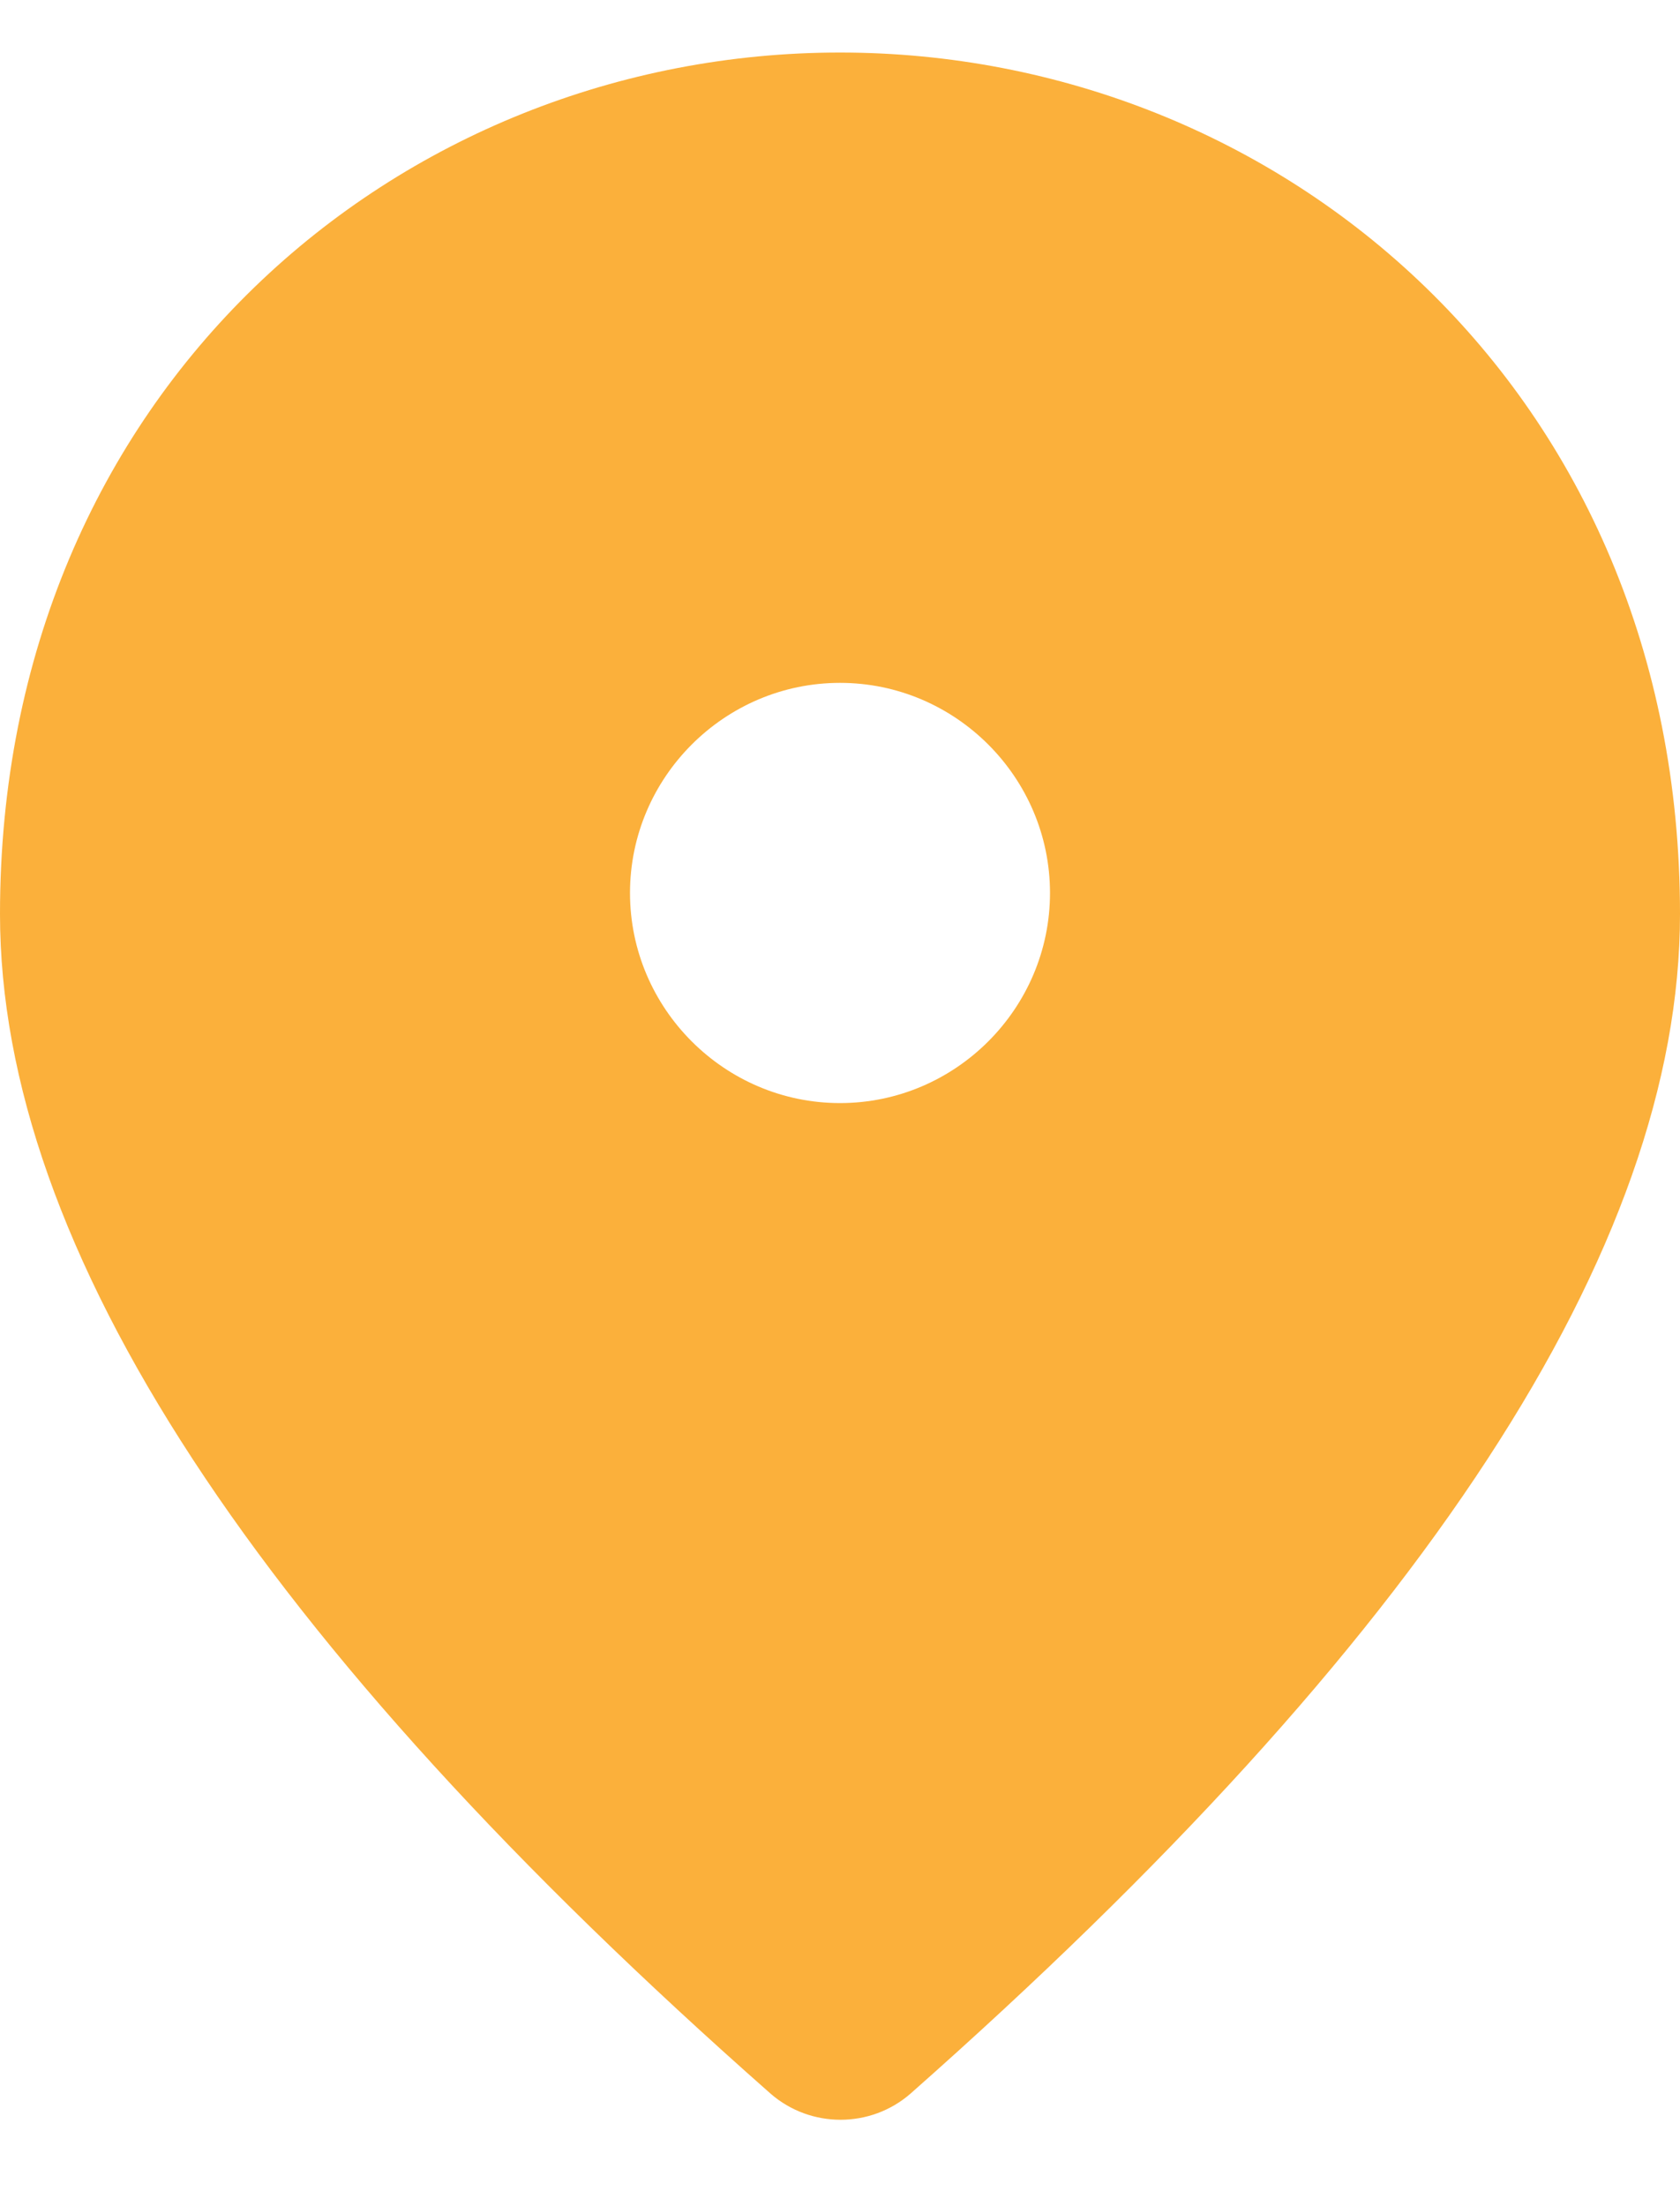 <svg width="16" height="21" viewBox="0 0 16 21" fill="none" xmlns="http://www.w3.org/2000/svg">
<path d="M8 0.5C3.8 0.5 0 3.72 0 8.7C0 11.88 2.45 15.62 7.34 19.93C7.72 20.26 8.29 20.26 8.67 19.93C13.55 15.62 16 11.88 16 8.7C16 3.72 12.2 0.5 8 0.5ZM8 10.5C6.9 10.5 6 9.6 6 8.5C6 7.4 6.9 6.5 8 6.5C9.1 6.5 10 7.4 10 8.5C10 9.6 9.1 10.5 8 10.5Z" fill="#FBB03B"/>
</svg>
